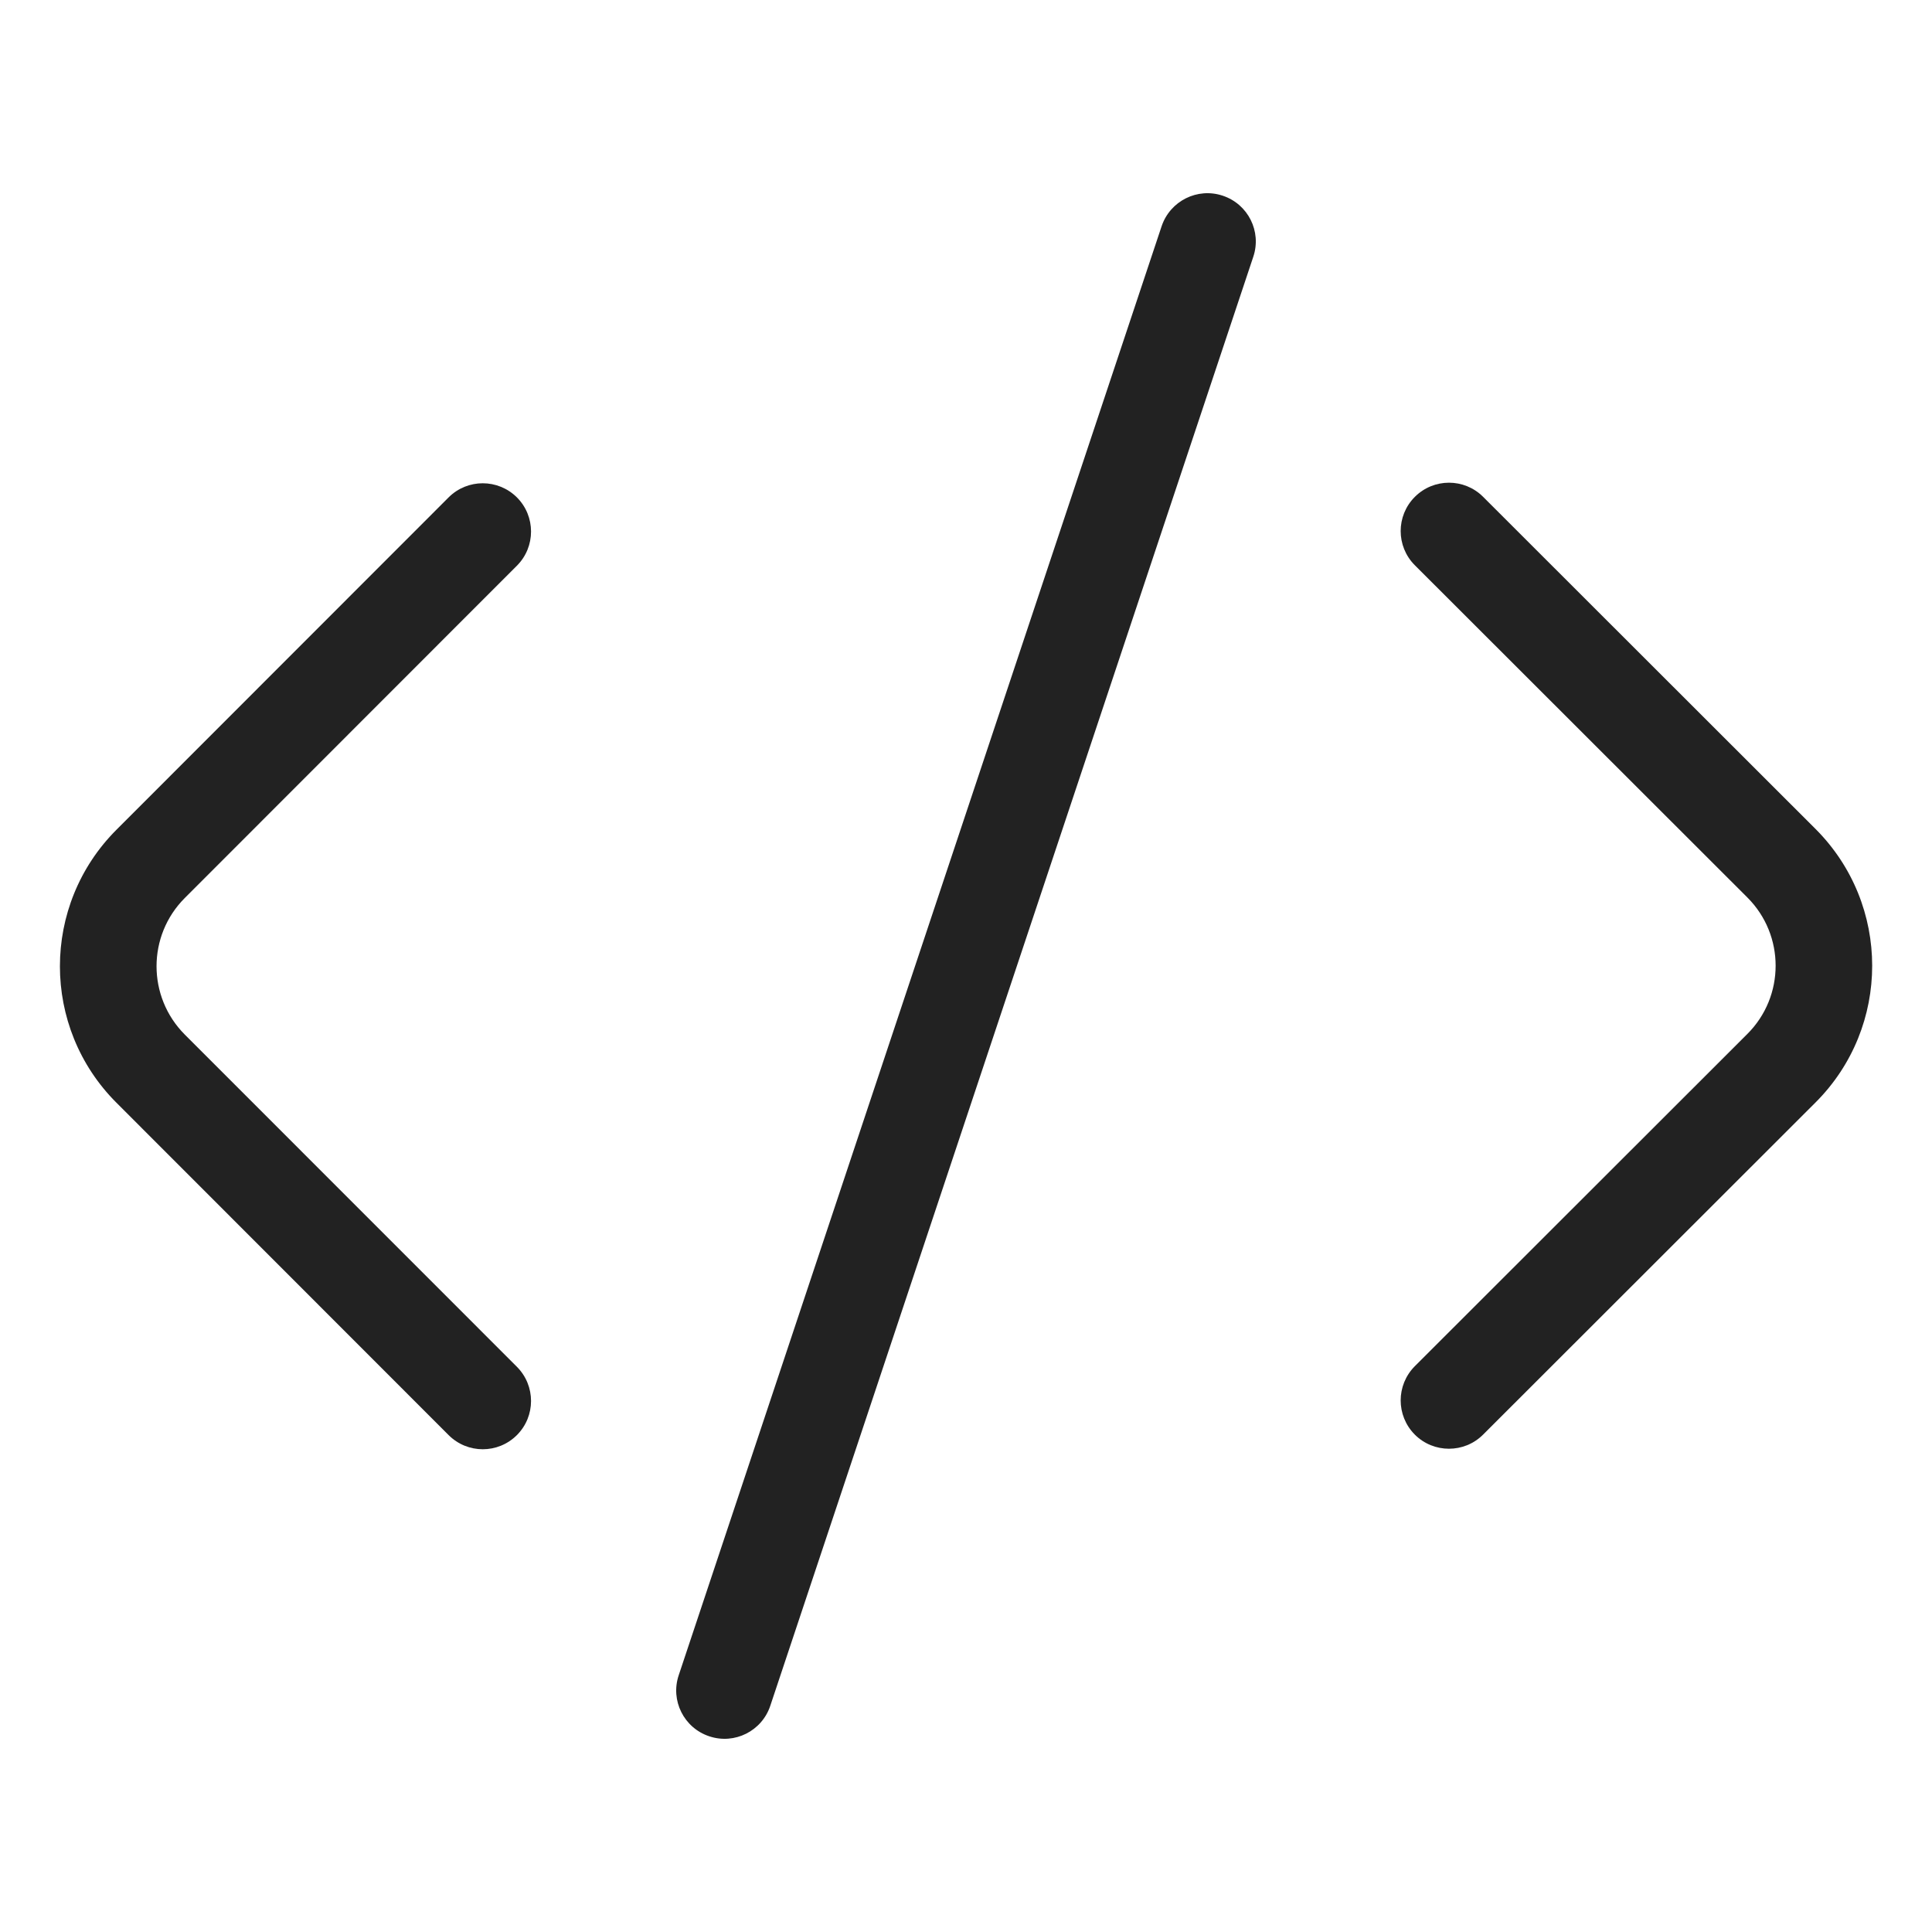 <svg width="20" height="20" viewBox="0 0 20 20" fill="none" xmlns="http://www.w3.org/2000/svg">
<path d="M12.974 2.658C13.062 2.396 12.92 2.113 12.658 2.026C12.396 1.938 12.113 2.08 12.025 2.342L7.026 17.342C6.938 17.604 7.08 17.887 7.342 17.974C7.604 18.062 7.887 17.92 7.974 17.658L12.974 2.658Z" fill="#222222"/>
<path d="M14.646 5.144C14.841 4.948 15.158 4.948 15.353 5.143L18.795 8.582C19.576 9.364 19.576 10.631 18.795 11.412L15.353 14.851C15.158 15.046 14.841 15.046 14.646 14.851C14.451 14.655 14.451 14.339 14.646 14.143L18.088 10.704C18.479 10.314 18.479 9.68 18.088 9.29L14.646 5.851C14.451 5.656 14.451 5.339 14.646 5.144Z" fill="#222222"/>
<path d="M5.351 5.149C5.546 5.344 5.546 5.661 5.351 5.856L1.913 9.296C1.523 9.686 1.523 10.319 1.913 10.71L5.351 14.149C5.546 14.345 5.546 14.661 5.351 14.856C5.155 15.052 4.839 15.051 4.644 14.856L1.206 11.416C0.425 10.636 0.425 9.37 1.206 8.589L4.644 5.149C4.839 4.954 5.155 4.954 5.351 5.149Z" fill="#222222"/>
</svg>
